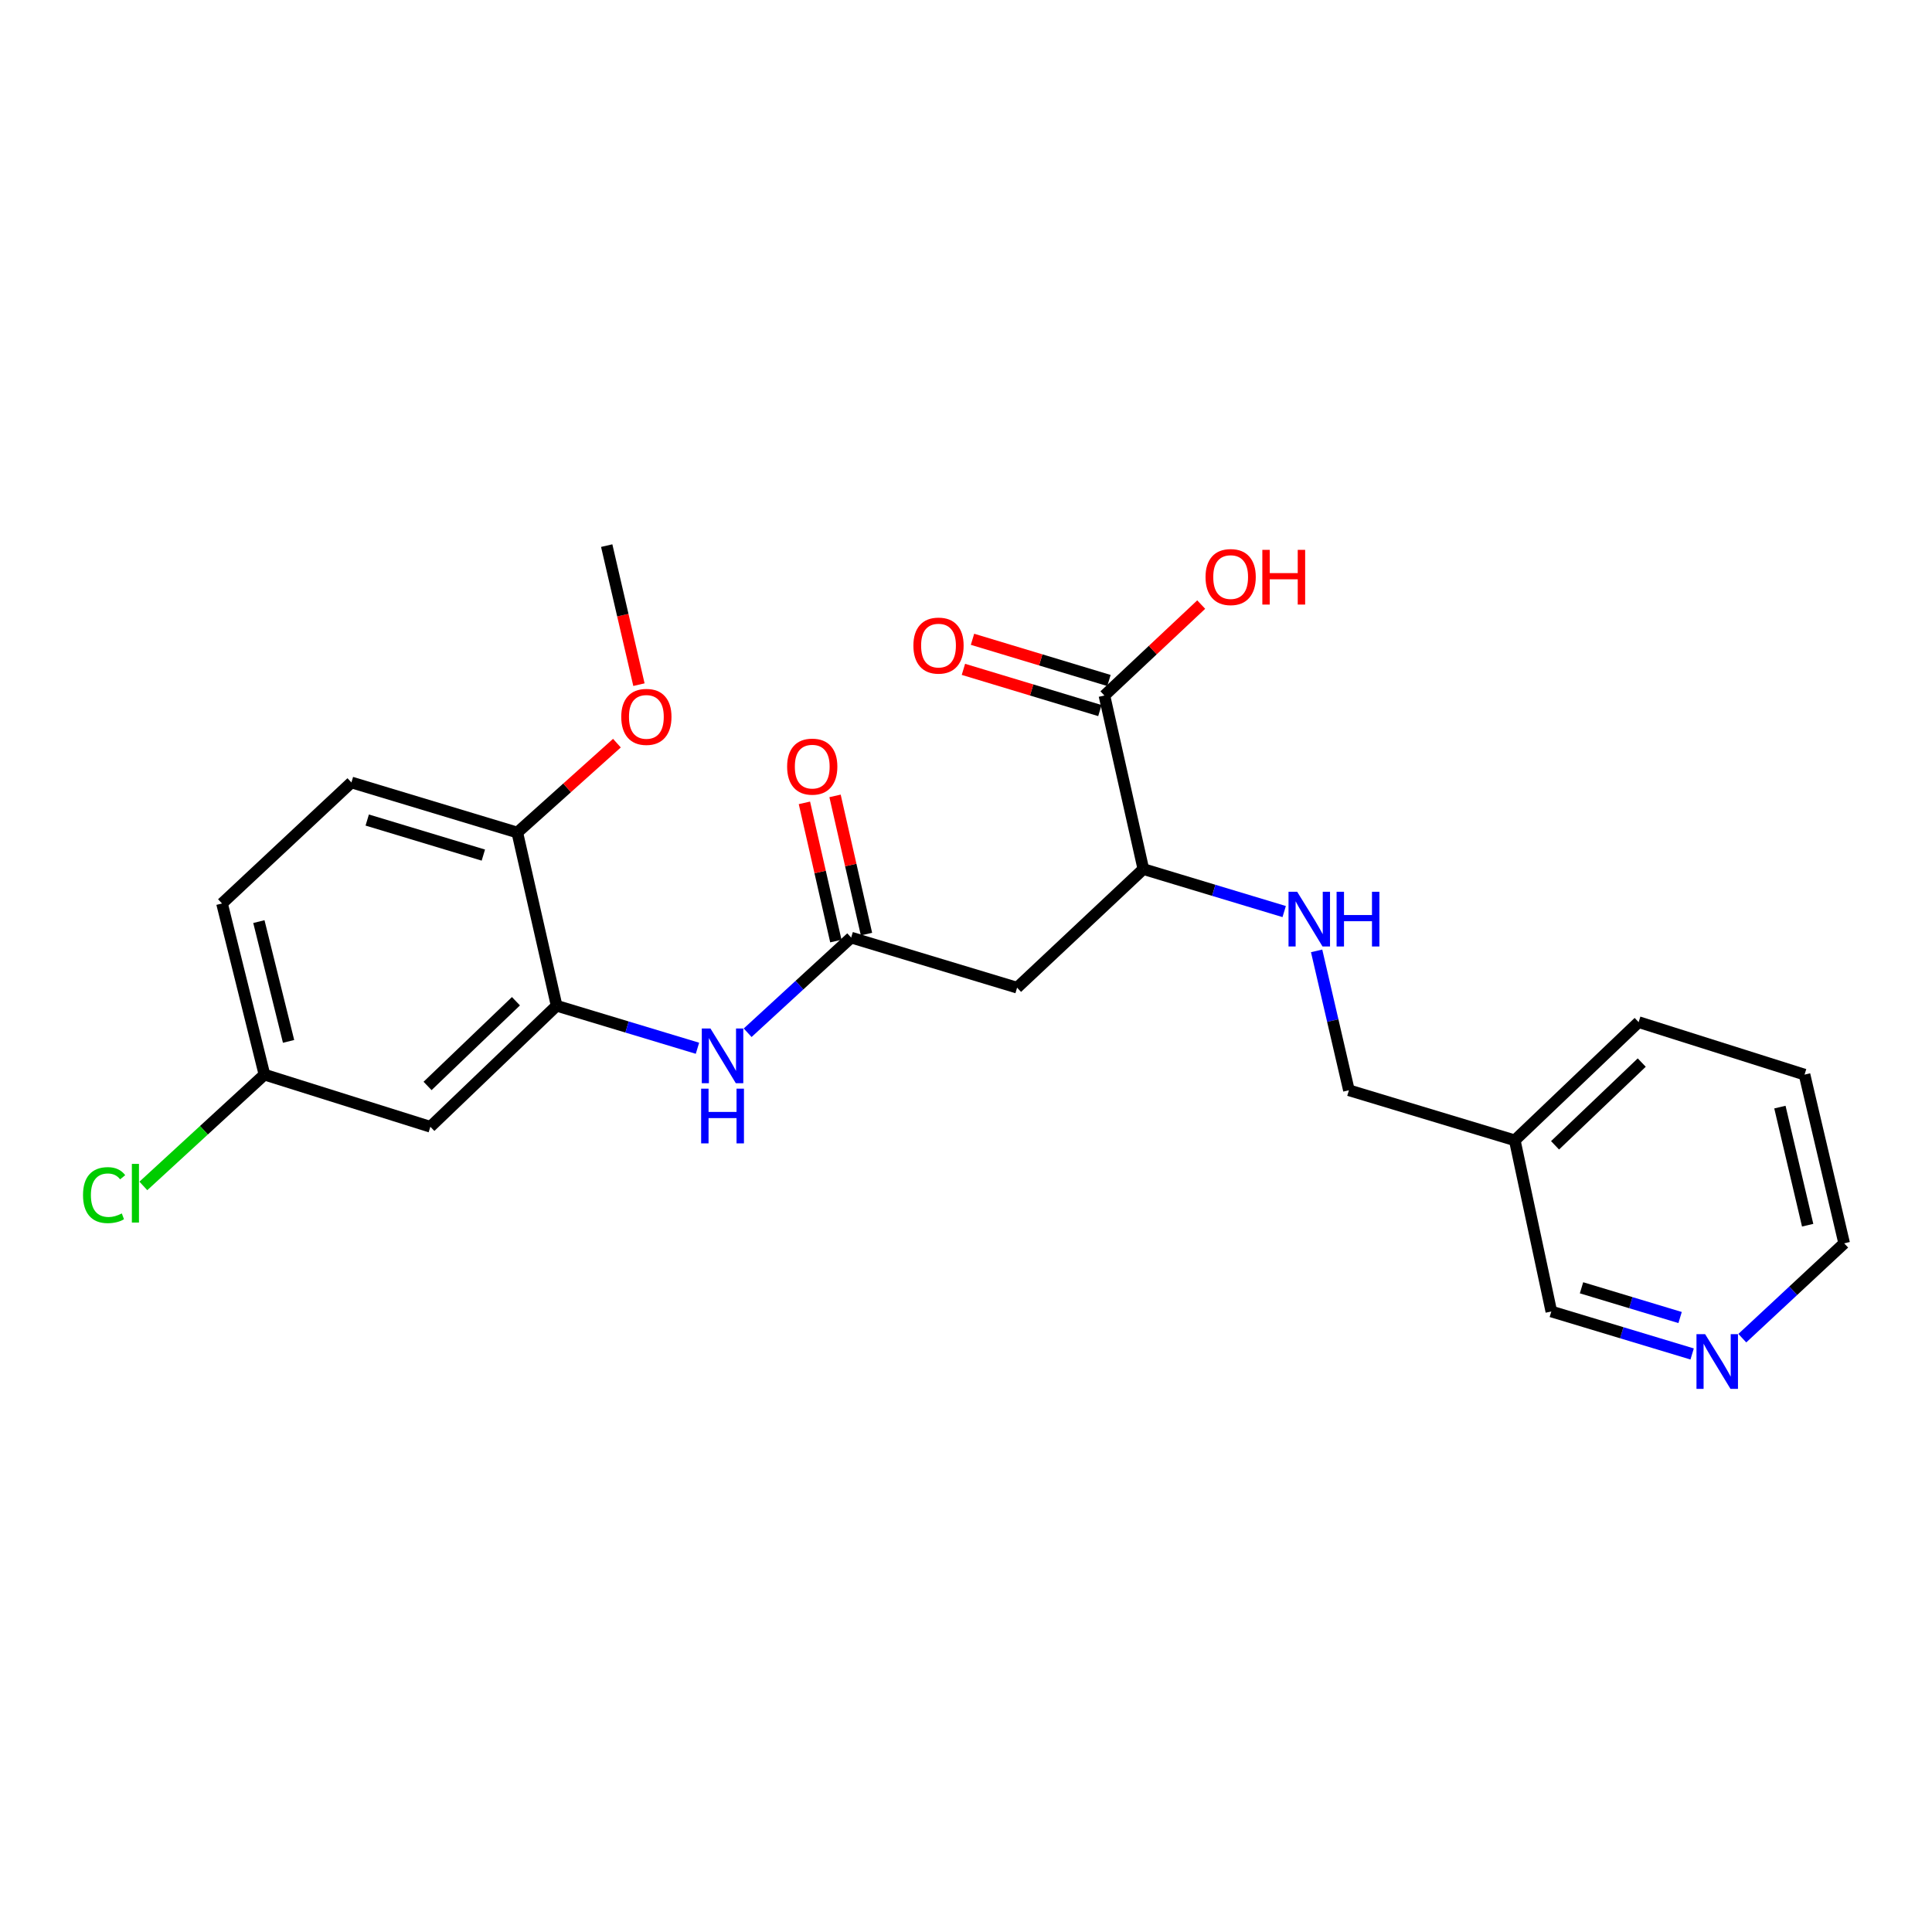 <?xml version='1.0' encoding='iso-8859-1'?>
<svg version='1.1' baseProfile='full'
              xmlns='http://www.w3.org/2000/svg'
                      xmlns:rdkit='http://www.rdkit.org/xml'
                      xmlns:xlink='http://www.w3.org/1999/xlink'
                  xml:space='preserve'
width='1000px' height='1000px' viewBox='0 0 1000 1000'>
<!-- END OF HEADER -->
<rect style='opacity:1.0;fill:#FFFFFF;stroke:none' width='1000' height='1000' x='0' y='0'> </rect>
<path class='bond-0' d='M 440.565,485.295 L 526.445,511.218' style='fill:none;fill-rule:evenodd;stroke:#000000;stroke-width:6px;stroke-linecap:butt;stroke-linejoin:miter;stroke-opacity:1' />
<path class='bond-2' d='M 440.565,485.295 L 413.776,509.921' style='fill:none;fill-rule:evenodd;stroke:#000000;stroke-width:6px;stroke-linecap:butt;stroke-linejoin:miter;stroke-opacity:1' />
<path class='bond-2' d='M 413.776,509.921 L 386.988,534.547' style='fill:none;fill-rule:evenodd;stroke:#0000FF;stroke-width:6px;stroke-linecap:butt;stroke-linejoin:miter;stroke-opacity:1' />
<path class='bond-8' d='M 448.492,483.491 L 440.353,447.721' style='fill:none;fill-rule:evenodd;stroke:#000000;stroke-width:6px;stroke-linecap:butt;stroke-linejoin:miter;stroke-opacity:1' />
<path class='bond-8' d='M 440.353,447.721 L 432.215,411.95' style='fill:none;fill-rule:evenodd;stroke:#FF0000;stroke-width:6px;stroke-linecap:butt;stroke-linejoin:miter;stroke-opacity:1' />
<path class='bond-8' d='M 432.638,487.098 L 424.5,451.327' style='fill:none;fill-rule:evenodd;stroke:#000000;stroke-width:6px;stroke-linecap:butt;stroke-linejoin:miter;stroke-opacity:1' />
<path class='bond-8' d='M 424.5,451.327 L 416.362,415.557' style='fill:none;fill-rule:evenodd;stroke:#FF0000;stroke-width:6px;stroke-linecap:butt;stroke-linejoin:miter;stroke-opacity:1' />
<path class='bond-4' d='M 526.445,511.218 L 591.795,449.833' style='fill:none;fill-rule:evenodd;stroke:#000000;stroke-width:6px;stroke-linecap:butt;stroke-linejoin:miter;stroke-opacity:1' />
<path class='bond-1' d='M 288.107,520.575 L 324.556,531.577' style='fill:none;fill-rule:evenodd;stroke:#000000;stroke-width:6px;stroke-linecap:butt;stroke-linejoin:miter;stroke-opacity:1' />
<path class='bond-1' d='M 324.556,531.577 L 361.004,542.579' style='fill:none;fill-rule:evenodd;stroke:#0000FF;stroke-width:6px;stroke-linecap:butt;stroke-linejoin:miter;stroke-opacity:1' />
<path class='bond-5' d='M 288.107,520.575 L 222.757,583.215' style='fill:none;fill-rule:evenodd;stroke:#000000;stroke-width:6px;stroke-linecap:butt;stroke-linejoin:miter;stroke-opacity:1' />
<path class='bond-5' d='M 267.054,518.234 L 221.309,562.082' style='fill:none;fill-rule:evenodd;stroke:#000000;stroke-width:6px;stroke-linecap:butt;stroke-linejoin:miter;stroke-opacity:1' />
<path class='bond-7' d='M 288.107,520.575 L 267.757,430.919' style='fill:none;fill-rule:evenodd;stroke:#000000;stroke-width:6px;stroke-linecap:butt;stroke-linejoin:miter;stroke-opacity:1' />
<path class='bond-3' d='M 571.643,360.006 L 591.795,449.833' style='fill:none;fill-rule:evenodd;stroke:#000000;stroke-width:6px;stroke-linecap:butt;stroke-linejoin:miter;stroke-opacity:1' />
<path class='bond-9' d='M 573.993,352.224 L 538.679,341.559' style='fill:none;fill-rule:evenodd;stroke:#000000;stroke-width:6px;stroke-linecap:butt;stroke-linejoin:miter;stroke-opacity:1' />
<path class='bond-9' d='M 538.679,341.559 L 503.365,330.895' style='fill:none;fill-rule:evenodd;stroke:#FF0000;stroke-width:6px;stroke-linecap:butt;stroke-linejoin:miter;stroke-opacity:1' />
<path class='bond-9' d='M 569.293,367.788 L 533.979,357.123' style='fill:none;fill-rule:evenodd;stroke:#000000;stroke-width:6px;stroke-linecap:butt;stroke-linejoin:miter;stroke-opacity:1' />
<path class='bond-9' d='M 533.979,357.123 L 498.665,346.459' style='fill:none;fill-rule:evenodd;stroke:#FF0000;stroke-width:6px;stroke-linecap:butt;stroke-linejoin:miter;stroke-opacity:1' />
<path class='bond-15' d='M 571.643,360.006 L 596.693,336.466' style='fill:none;fill-rule:evenodd;stroke:#000000;stroke-width:6px;stroke-linecap:butt;stroke-linejoin:miter;stroke-opacity:1' />
<path class='bond-15' d='M 596.693,336.466 L 621.742,312.927' style='fill:none;fill-rule:evenodd;stroke:#FF0000;stroke-width:6px;stroke-linecap:butt;stroke-linejoin:miter;stroke-opacity:1' />
<path class='bond-6' d='M 591.795,449.833 L 628.243,460.828' style='fill:none;fill-rule:evenodd;stroke:#000000;stroke-width:6px;stroke-linecap:butt;stroke-linejoin:miter;stroke-opacity:1' />
<path class='bond-6' d='M 628.243,460.828 L 664.692,471.822' style='fill:none;fill-rule:evenodd;stroke:#0000FF;stroke-width:6px;stroke-linecap:butt;stroke-linejoin:miter;stroke-opacity:1' />
<path class='bond-12' d='M 222.757,583.215 L 136.877,556.217' style='fill:none;fill-rule:evenodd;stroke:#000000;stroke-width:6px;stroke-linecap:butt;stroke-linejoin:miter;stroke-opacity:1' />
<path class='bond-14' d='M 681.482,492.172 L 689.839,528.25' style='fill:none;fill-rule:evenodd;stroke:#0000FF;stroke-width:6px;stroke-linecap:butt;stroke-linejoin:miter;stroke-opacity:1' />
<path class='bond-14' d='M 689.839,528.25 L 698.197,564.328' style='fill:none;fill-rule:evenodd;stroke:#000000;stroke-width:6px;stroke-linecap:butt;stroke-linejoin:miter;stroke-opacity:1' />
<path class='bond-11' d='M 267.757,430.919 L 181.895,404.996' style='fill:none;fill-rule:evenodd;stroke:#000000;stroke-width:6px;stroke-linecap:butt;stroke-linejoin:miter;stroke-opacity:1' />
<path class='bond-11' d='M 250.178,442.595 L 190.075,424.449' style='fill:none;fill-rule:evenodd;stroke:#000000;stroke-width:6px;stroke-linecap:butt;stroke-linejoin:miter;stroke-opacity:1' />
<path class='bond-18' d='M 267.757,430.919 L 293.537,407.785' style='fill:none;fill-rule:evenodd;stroke:#000000;stroke-width:6px;stroke-linecap:butt;stroke-linejoin:miter;stroke-opacity:1' />
<path class='bond-18' d='M 293.537,407.785 L 319.317,384.651' style='fill:none;fill-rule:evenodd;stroke:#FF0000;stroke-width:6px;stroke-linecap:butt;stroke-linejoin:miter;stroke-opacity:1' />
<path class='bond-10' d='M 875.852,700.812 L 839.408,689.817' style='fill:none;fill-rule:evenodd;stroke:#0000FF;stroke-width:6px;stroke-linecap:butt;stroke-linejoin:miter;stroke-opacity:1' />
<path class='bond-10' d='M 839.408,689.817 L 802.963,678.823' style='fill:none;fill-rule:evenodd;stroke:#000000;stroke-width:6px;stroke-linecap:butt;stroke-linejoin:miter;stroke-opacity:1' />
<path class='bond-10' d='M 869.615,681.948 L 844.104,674.252' style='fill:none;fill-rule:evenodd;stroke:#0000FF;stroke-width:6px;stroke-linecap:butt;stroke-linejoin:miter;stroke-opacity:1' />
<path class='bond-10' d='M 844.104,674.252 L 818.592,666.556' style='fill:none;fill-rule:evenodd;stroke:#000000;stroke-width:6px;stroke-linecap:butt;stroke-linejoin:miter;stroke-opacity:1' />
<path class='bond-25' d='M 901.819,692.638 L 928.182,668.09' style='fill:none;fill-rule:evenodd;stroke:#0000FF;stroke-width:6px;stroke-linecap:butt;stroke-linejoin:miter;stroke-opacity:1' />
<path class='bond-25' d='M 928.182,668.09 L 954.545,643.542' style='fill:none;fill-rule:evenodd;stroke:#000000;stroke-width:6px;stroke-linecap:butt;stroke-linejoin:miter;stroke-opacity:1' />
<path class='bond-16' d='M 181.895,404.996 L 114.919,467.645' style='fill:none;fill-rule:evenodd;stroke:#000000;stroke-width:6px;stroke-linecap:butt;stroke-linejoin:miter;stroke-opacity:1' />
<path class='bond-17' d='M 136.877,556.217 L 105.538,585.026' style='fill:none;fill-rule:evenodd;stroke:#000000;stroke-width:6px;stroke-linecap:butt;stroke-linejoin:miter;stroke-opacity:1' />
<path class='bond-17' d='M 105.538,585.026 L 74.199,613.834' style='fill:none;fill-rule:evenodd;stroke:#00CC00;stroke-width:6px;stroke-linecap:butt;stroke-linejoin:miter;stroke-opacity:1' />
<path class='bond-24' d='M 136.877,556.217 L 114.919,467.645' style='fill:none;fill-rule:evenodd;stroke:#000000;stroke-width:6px;stroke-linecap:butt;stroke-linejoin:miter;stroke-opacity:1' />
<path class='bond-24' d='M 149.364,539.019 L 133.994,477.019' style='fill:none;fill-rule:evenodd;stroke:#000000;stroke-width:6px;stroke-linecap:butt;stroke-linejoin:miter;stroke-opacity:1' />
<path class='bond-13' d='M 784.05,590.233 L 698.197,564.328' style='fill:none;fill-rule:evenodd;stroke:#000000;stroke-width:6px;stroke-linecap:butt;stroke-linejoin:miter;stroke-opacity:1' />
<path class='bond-19' d='M 784.05,590.233 L 802.963,678.823' style='fill:none;fill-rule:evenodd;stroke:#000000;stroke-width:6px;stroke-linecap:butt;stroke-linejoin:miter;stroke-opacity:1' />
<path class='bond-21' d='M 784.05,590.233 L 848.153,529.048' style='fill:none;fill-rule:evenodd;stroke:#000000;stroke-width:6px;stroke-linecap:butt;stroke-linejoin:miter;stroke-opacity:1' />
<path class='bond-21' d='M 804.891,592.816 L 849.763,549.986' style='fill:none;fill-rule:evenodd;stroke:#000000;stroke-width:6px;stroke-linecap:butt;stroke-linejoin:miter;stroke-opacity:1' />
<path class='bond-22' d='M 330.714,354.378 L 322.372,318.393' style='fill:none;fill-rule:evenodd;stroke:#FF0000;stroke-width:6px;stroke-linecap:butt;stroke-linejoin:miter;stroke-opacity:1' />
<path class='bond-22' d='M 322.372,318.393 L 314.03,282.408' style='fill:none;fill-rule:evenodd;stroke:#000000;stroke-width:6px;stroke-linecap:butt;stroke-linejoin:miter;stroke-opacity:1' />
<path class='bond-20' d='M 954.545,643.542 L 934.024,556.217' style='fill:none;fill-rule:evenodd;stroke:#000000;stroke-width:6px;stroke-linecap:butt;stroke-linejoin:miter;stroke-opacity:1' />
<path class='bond-20' d='M 935.64,634.163 L 921.275,573.035' style='fill:none;fill-rule:evenodd;stroke:#000000;stroke-width:6px;stroke-linecap:butt;stroke-linejoin:miter;stroke-opacity:1' />
<path class='bond-23' d='M 848.153,529.048 L 934.024,556.217' style='fill:none;fill-rule:evenodd;stroke:#000000;stroke-width:6px;stroke-linecap:butt;stroke-linejoin:miter;stroke-opacity:1' />
<path  class='atom-3' d='M 367.727 532.338
L 377.007 547.338
Q 377.927 548.818, 379.407 551.498
Q 380.887 554.178, 380.967 554.338
L 380.967 532.338
L 384.727 532.338
L 384.727 560.658
L 380.847 560.658
L 370.887 544.258
Q 369.727 542.338, 368.487 540.138
Q 367.287 537.938, 366.927 537.258
L 366.927 560.658
L 363.247 560.658
L 363.247 532.338
L 367.727 532.338
' fill='#0000FF'/>
<path  class='atom-3' d='M 362.907 563.49
L 366.747 563.49
L 366.747 575.53
L 381.227 575.53
L 381.227 563.49
L 385.067 563.49
L 385.067 591.81
L 381.227 591.81
L 381.227 578.73
L 366.747 578.73
L 366.747 591.81
L 362.907 591.81
L 362.907 563.49
' fill='#0000FF'/>
<path  class='atom-7' d='M 671.415 461.578
L 680.695 476.578
Q 681.615 478.058, 683.095 480.738
Q 684.575 483.418, 684.655 483.578
L 684.655 461.578
L 688.415 461.578
L 688.415 489.898
L 684.535 489.898
L 674.575 473.498
Q 673.415 471.578, 672.175 469.378
Q 670.975 467.178, 670.615 466.498
L 670.615 489.898
L 666.935 489.898
L 666.935 461.578
L 671.415 461.578
' fill='#0000FF'/>
<path  class='atom-7' d='M 691.815 461.578
L 695.655 461.578
L 695.655 473.618
L 710.135 473.618
L 710.135 461.578
L 713.975 461.578
L 713.975 489.898
L 710.135 489.898
L 710.135 476.818
L 695.655 476.818
L 695.655 489.898
L 691.815 489.898
L 691.815 461.578
' fill='#0000FF'/>
<path  class='atom-9' d='M 407.414 396.803
Q 407.414 390.003, 410.774 386.203
Q 414.134 382.403, 420.414 382.403
Q 426.694 382.403, 430.054 386.203
Q 433.414 390.003, 433.414 396.803
Q 433.414 403.683, 430.014 407.603
Q 426.614 411.483, 420.414 411.483
Q 414.174 411.483, 410.774 407.603
Q 407.414 403.723, 407.414 396.803
M 420.414 408.283
Q 424.734 408.283, 427.054 405.403
Q 429.414 402.483, 429.414 396.803
Q 429.414 391.243, 427.054 388.443
Q 424.734 385.603, 420.414 385.603
Q 416.094 385.603, 413.734 388.403
Q 411.414 391.203, 411.414 396.803
Q 411.414 402.523, 413.734 405.403
Q 416.094 408.283, 420.414 408.283
' fill='#FF0000'/>
<path  class='atom-10' d='M 472.772 334.154
Q 472.772 327.354, 476.132 323.554
Q 479.492 319.754, 485.772 319.754
Q 492.052 319.754, 495.412 323.554
Q 498.772 327.354, 498.772 334.154
Q 498.772 341.034, 495.372 344.954
Q 491.972 348.834, 485.772 348.834
Q 479.532 348.834, 476.132 344.954
Q 472.772 341.074, 472.772 334.154
M 485.772 345.634
Q 490.092 345.634, 492.412 342.754
Q 494.772 339.834, 494.772 334.154
Q 494.772 328.594, 492.412 325.794
Q 490.092 322.954, 485.772 322.954
Q 481.452 322.954, 479.092 325.754
Q 476.772 328.554, 476.772 334.154
Q 476.772 339.874, 479.092 342.754
Q 481.452 345.634, 485.772 345.634
' fill='#FF0000'/>
<path  class='atom-11' d='M 882.575 690.568
L 891.855 705.568
Q 892.775 707.048, 894.255 709.728
Q 895.735 712.408, 895.815 712.568
L 895.815 690.568
L 899.575 690.568
L 899.575 718.888
L 895.695 718.888
L 885.735 702.488
Q 884.575 700.568, 883.335 698.368
Q 882.135 696.168, 881.775 695.488
L 881.775 718.888
L 878.095 718.888
L 878.095 690.568
L 882.575 690.568
' fill='#0000FF'/>
<path  class='atom-16' d='M 623.984 298.684
Q 623.984 291.884, 627.344 288.084
Q 630.704 284.284, 636.984 284.284
Q 643.264 284.284, 646.624 288.084
Q 649.984 291.884, 649.984 298.684
Q 649.984 305.564, 646.584 309.484
Q 643.184 313.364, 636.984 313.364
Q 630.744 313.364, 627.344 309.484
Q 623.984 305.604, 623.984 298.684
M 636.984 310.164
Q 641.304 310.164, 643.624 307.284
Q 645.984 304.364, 645.984 298.684
Q 645.984 293.124, 643.624 290.324
Q 641.304 287.484, 636.984 287.484
Q 632.664 287.484, 630.304 290.284
Q 627.984 293.084, 627.984 298.684
Q 627.984 304.404, 630.304 307.284
Q 632.664 310.164, 636.984 310.164
' fill='#FF0000'/>
<path  class='atom-16' d='M 653.384 284.604
L 657.224 284.604
L 657.224 296.644
L 671.704 296.644
L 671.704 284.604
L 675.544 284.604
L 675.544 312.924
L 671.704 312.924
L 671.704 299.844
L 657.224 299.844
L 657.224 312.924
L 653.384 312.924
L 653.384 284.604
' fill='#FF0000'/>
<path  class='atom-18' d='M 42.971 618.59
Q 42.971 611.55, 46.251 607.87
Q 49.571 604.15, 55.851 604.15
Q 61.691 604.15, 64.811 608.27
L 62.171 610.43
Q 59.891 607.43, 55.851 607.43
Q 51.571 607.43, 49.291 610.31
Q 47.051 613.15, 47.051 618.59
Q 47.051 624.19, 49.371 627.07
Q 51.731 629.95, 56.291 629.95
Q 59.411 629.95, 63.051 628.07
L 64.171 631.07
Q 62.691 632.03, 60.451 632.59
Q 58.211 633.15, 55.731 633.15
Q 49.571 633.15, 46.251 629.39
Q 42.971 625.63, 42.971 618.59
' fill='#00CC00'/>
<path  class='atom-18' d='M 68.251 602.43
L 71.931 602.43
L 71.931 632.79
L 68.251 632.79
L 68.251 602.43
' fill='#00CC00'/>
<path  class='atom-19' d='M 321.561 371.051
Q 321.561 364.251, 324.921 360.451
Q 328.281 356.651, 334.561 356.651
Q 340.841 356.651, 344.201 360.451
Q 347.561 364.251, 347.561 371.051
Q 347.561 377.931, 344.161 381.851
Q 340.761 385.731, 334.561 385.731
Q 328.321 385.731, 324.921 381.851
Q 321.561 377.971, 321.561 371.051
M 334.561 382.531
Q 338.881 382.531, 341.201 379.651
Q 343.561 376.731, 343.561 371.051
Q 343.561 365.491, 341.201 362.691
Q 338.881 359.851, 334.561 359.851
Q 330.241 359.851, 327.881 362.651
Q 325.561 365.451, 325.561 371.051
Q 325.561 376.771, 327.881 379.651
Q 330.241 382.531, 334.561 382.531
' fill='#FF0000'/>
</svg>
